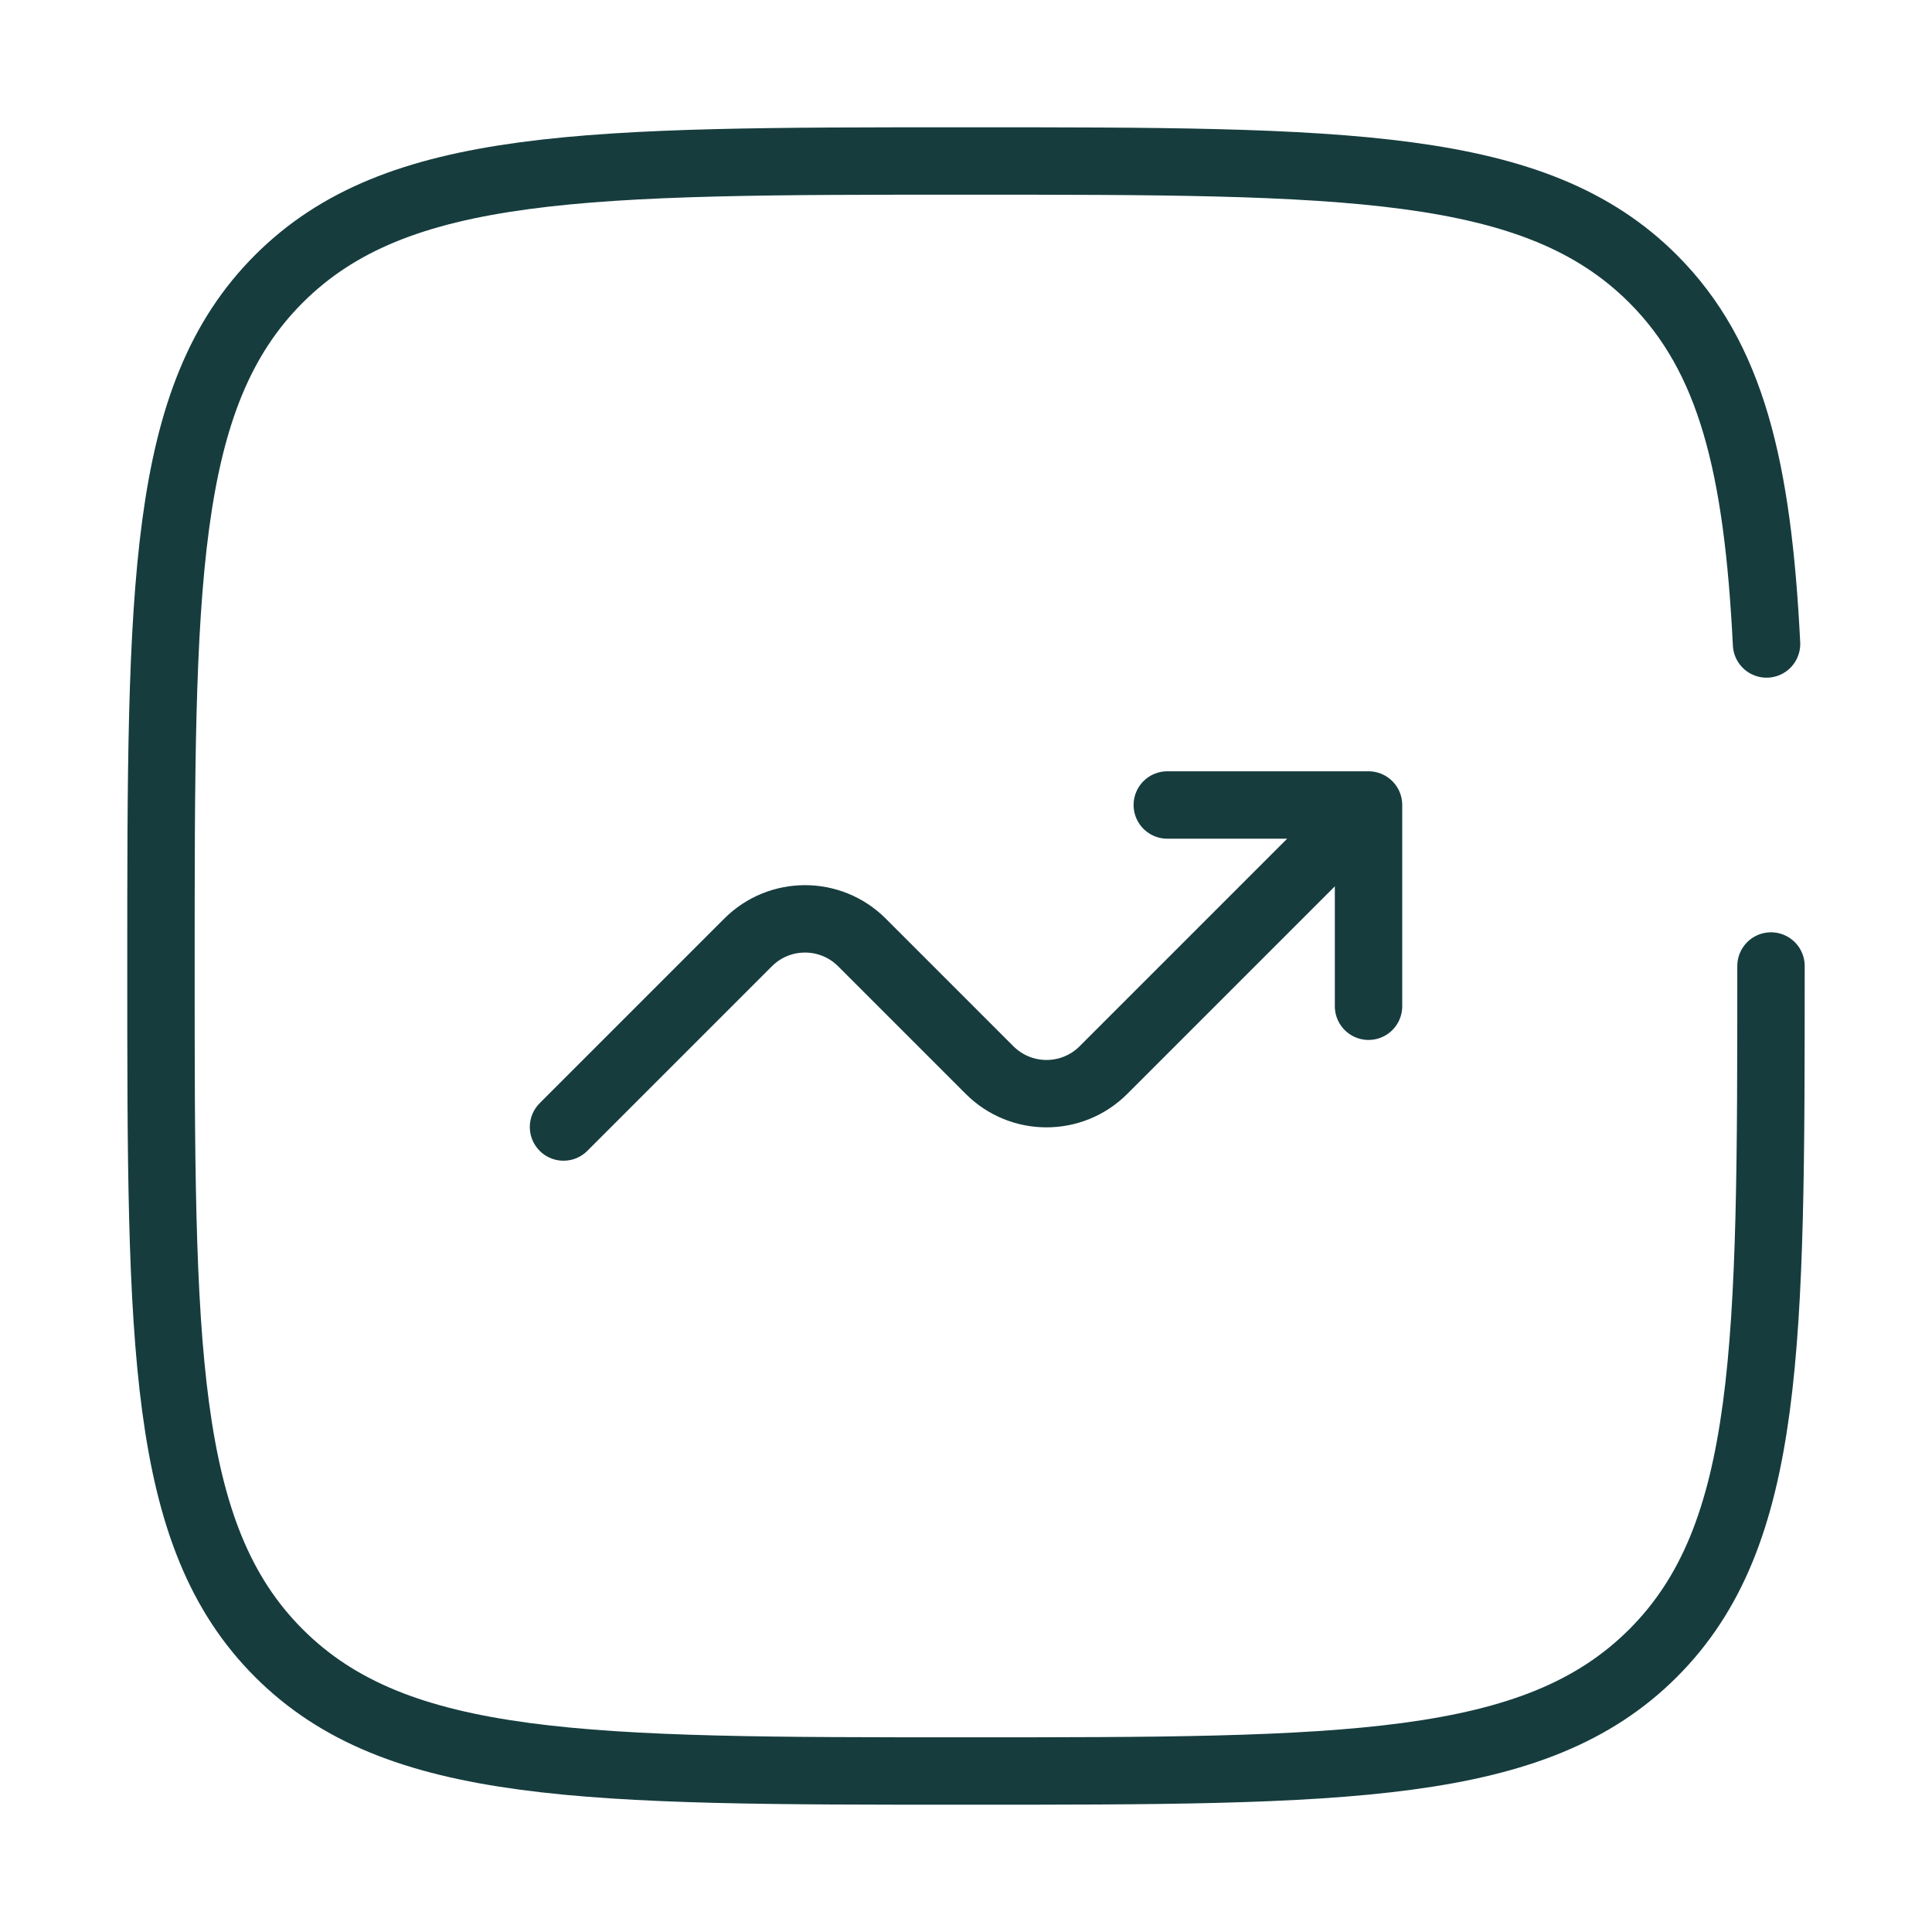 <svg fill="none" height="86" width="86" xmlns="http://www.w3.org/2000/svg"><path d="m25.084 50.167 8.216-8.216c1.399-1.399 3.668-1.399 5.068 0l5.682 5.682c1.399 1.399 3.668 1.399 5.068 0l11.8-11.8m0 0v8.958m0-8.958h-8.958" stroke-width="3" stroke-linejoin="round" stroke-linecap="round" stroke="#163C3E"></path><path d="M78.833 43c0 16.892 0 25.338-5.248 30.586-5.248 5.248-13.694 5.248-30.586 5.248s-25.338 0-30.586-5.248c-5.248-5.248-5.248-13.694-5.248-30.586s0-25.338 5.248-30.586c5.248-5.248 13.694-5.248 30.586-5.248s25.338 0 30.586 5.248c3.489 3.489 4.658 8.393 5.05 16.252" stroke-width="3" stroke-linecap="round" stroke="#163C3E"></path></svg>